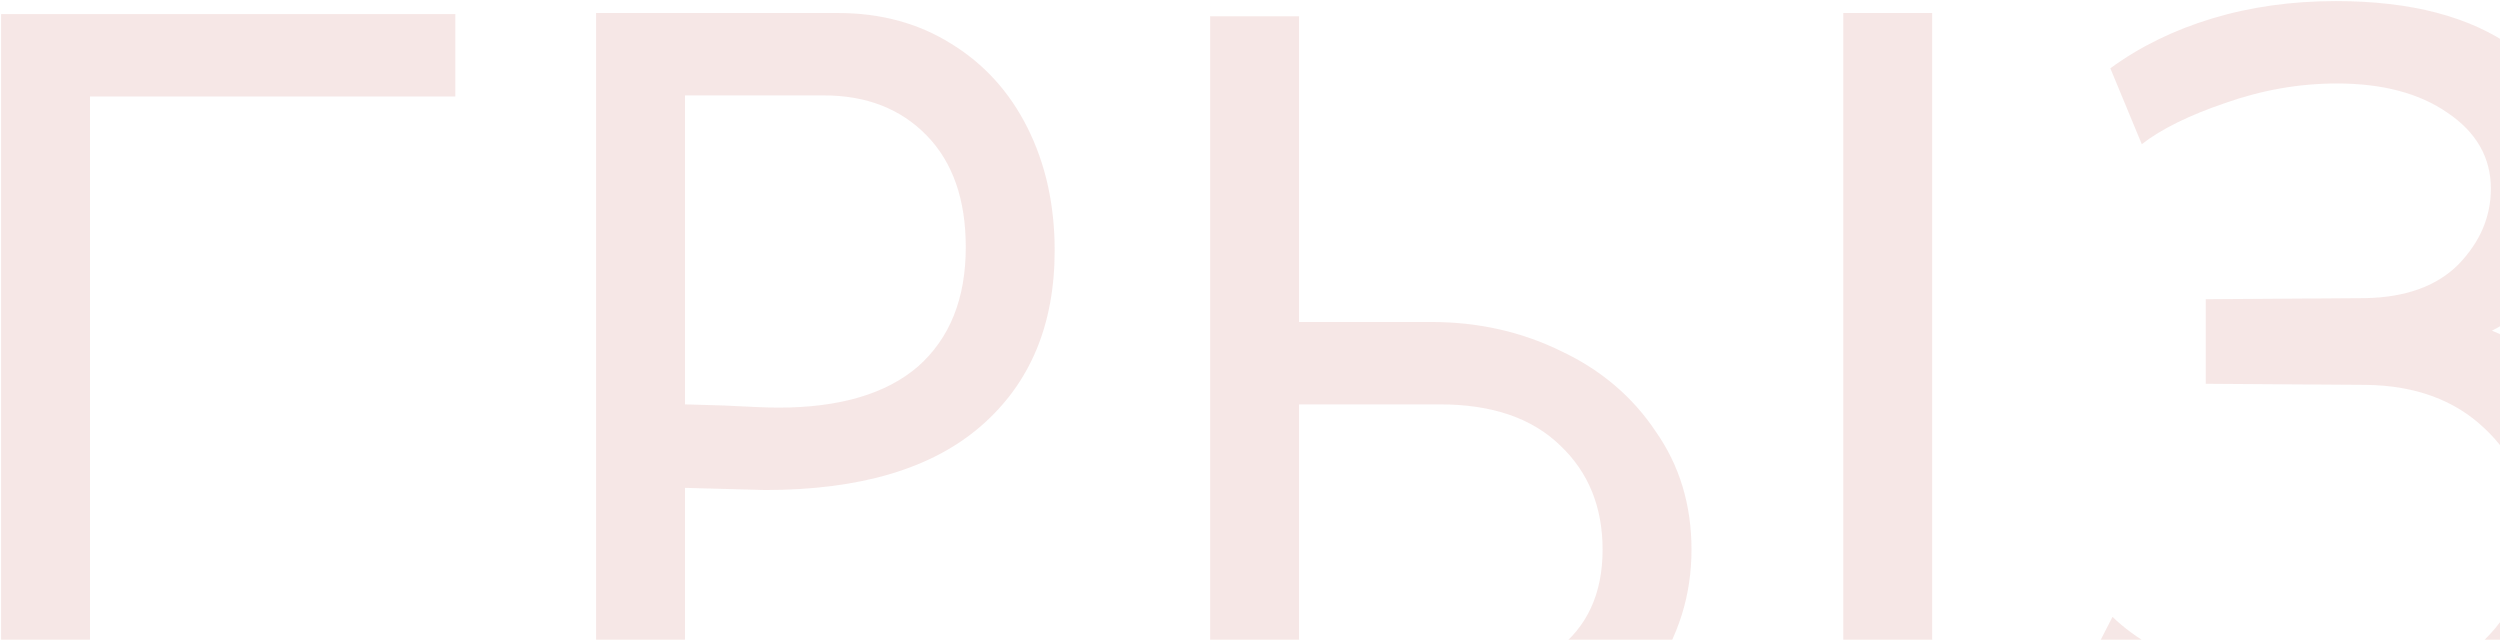<?xml version="1.0" encoding="UTF-8"?> <svg xmlns="http://www.w3.org/2000/svg" width="1153" height="295" viewBox="0 0 1153 295" fill="none"> <path opacity="0.1" d="M0.5 6.5H210V44.5H41.5V350H0.5V6.5ZM386.414 6C406.081 6 423.414 10.667 438.414 20C453.747 29.333 465.581 42.333 473.914 59C482.247 75.667 486.414 94.5 486.414 115.5C486.414 149.833 475.081 176.833 452.414 196.5C429.747 216.167 396.581 226 352.914 226L315.914 225V349.5H274.914V6H386.414ZM358.914 188C387.247 188 408.747 181.667 423.414 169C438.081 156 445.414 137.667 445.414 114C445.414 92 439.414 74.833 427.414 62.5C415.414 50.167 399.581 44 379.914 44H315.914V186.5L333.414 187C346.081 187.667 354.581 188 358.914 188ZM660.117 148.5C681.784 148.5 701.784 153 720.117 162C738.451 170.667 752.951 183 763.617 199C774.617 214.667 780.117 232.833 780.117 253.5C780.117 274.5 774.117 293.667 762.117 311C750.117 328 733.117 340 711.117 347C696.784 351.667 677.284 354 652.617 354C624.617 354 603.284 353.167 588.617 351.5L558.117 348V7.5H599.117V148.5H660.117ZM657.617 316C683.284 316 703.284 310.667 717.617 300C731.951 289.333 739.117 273.833 739.117 253.5C739.117 233.833 732.617 217.833 719.617 205.5C706.617 192.833 688.117 186.5 664.117 186.5H599.117V313.5L625.117 315C637.784 315.667 648.617 316 657.617 316ZM850.117 6H891.117V349.5H850.117V6ZM1075.79 356.5C1053.46 356.5 1031.46 353.167 1009.79 346.5C988.46 339.833 970.793 330.5 956.793 318.5L974.293 284.5C984.626 294.5 998.96 302.667 1017.29 309C1035.96 315.333 1055.29 318.5 1075.29 318.5C1104.63 318.5 1127.13 311.667 1142.79 298C1158.46 284 1166.29 266.667 1166.29 246C1166.29 226.333 1159.46 210.167 1145.79 197.5C1132.13 184.5 1113.96 177.833 1091.29 177.5L1017.29 177V138L1090.79 137.5C1109.46 137.167 1123.79 132 1133.79 122C1143.79 111.667 1148.79 100 1148.79 87C1148.79 72.667 1142.13 61 1128.79 52C1115.79 43 1098.79 38.5 1077.79 38.5C1060.46 38.5 1043.29 41.5 1026.29 47.5C1009.63 53.167 996.793 59.5 987.793 66.5L973.293 31.5C986.96 21.5 1002.63 13.833 1020.29 8.5C1037.96 3.167 1056.96 0.5 1077.29 0.5C1111.96 0.5 1139.29 7.667 1159.29 22C1179.63 36.333 1189.79 56 1189.79 81C1189.79 96 1186.13 110.167 1178.79 123.5C1171.79 136.5 1161.96 146.167 1149.29 152.5C1165.96 159.167 1179.79 171.667 1190.79 190C1201.79 208 1207.29 227.667 1207.29 249C1207.29 269.667 1201.79 288.167 1190.79 304.5C1180.13 320.833 1164.79 333.667 1144.79 343C1124.79 352 1101.79 356.5 1075.79 356.5ZM1282.24 6H1323.24V151.5H1490.74V6H1531.74V349.5H1490.74V190.5H1323.24V349.5H1282.24V6ZM1848.92 6V349.5H1807.92V44H1735.92C1718.92 44 1704.92 50.333 1693.92 63C1683.25 75.667 1677.92 92 1677.92 112C1677.92 132 1683.58 147.833 1694.92 159.5C1706.25 170.833 1721.75 176.5 1741.42 176.5H1789.42V215C1777.42 215.333 1767.25 217.333 1758.92 221C1750.92 224.333 1744.42 228.5 1739.42 233.5C1734.75 238.5 1729.25 245.167 1722.92 253.5L1664.92 333C1654.58 347 1640.58 354 1622.92 354C1609.58 354 1599.92 350.667 1593.92 344L1611.92 312.5C1614.92 315.5 1618.42 317 1622.42 317C1624.75 317 1626.92 316.333 1628.92 315C1631.25 313.333 1633.92 310.667 1636.92 307C1640.25 302.667 1654.92 283 1680.92 248L1699.42 223C1704.75 216.333 1709.58 211.667 1713.92 209C1718.58 206 1725.75 203.167 1735.42 200.5C1717.08 200.5 1703.75 199.333 1695.42 197C1679.08 192.333 1665.25 181.5 1653.92 164.5C1642.58 147.5 1636.92 128.333 1636.92 107C1636.92 89.333 1641.08 72.833 1649.42 57.5C1658.08 41.833 1669.75 29.333 1684.42 20C1699.42 10.667 1715.92 6 1733.92 6H1848.92Z" fill="#A40A02"></path> </svg> 